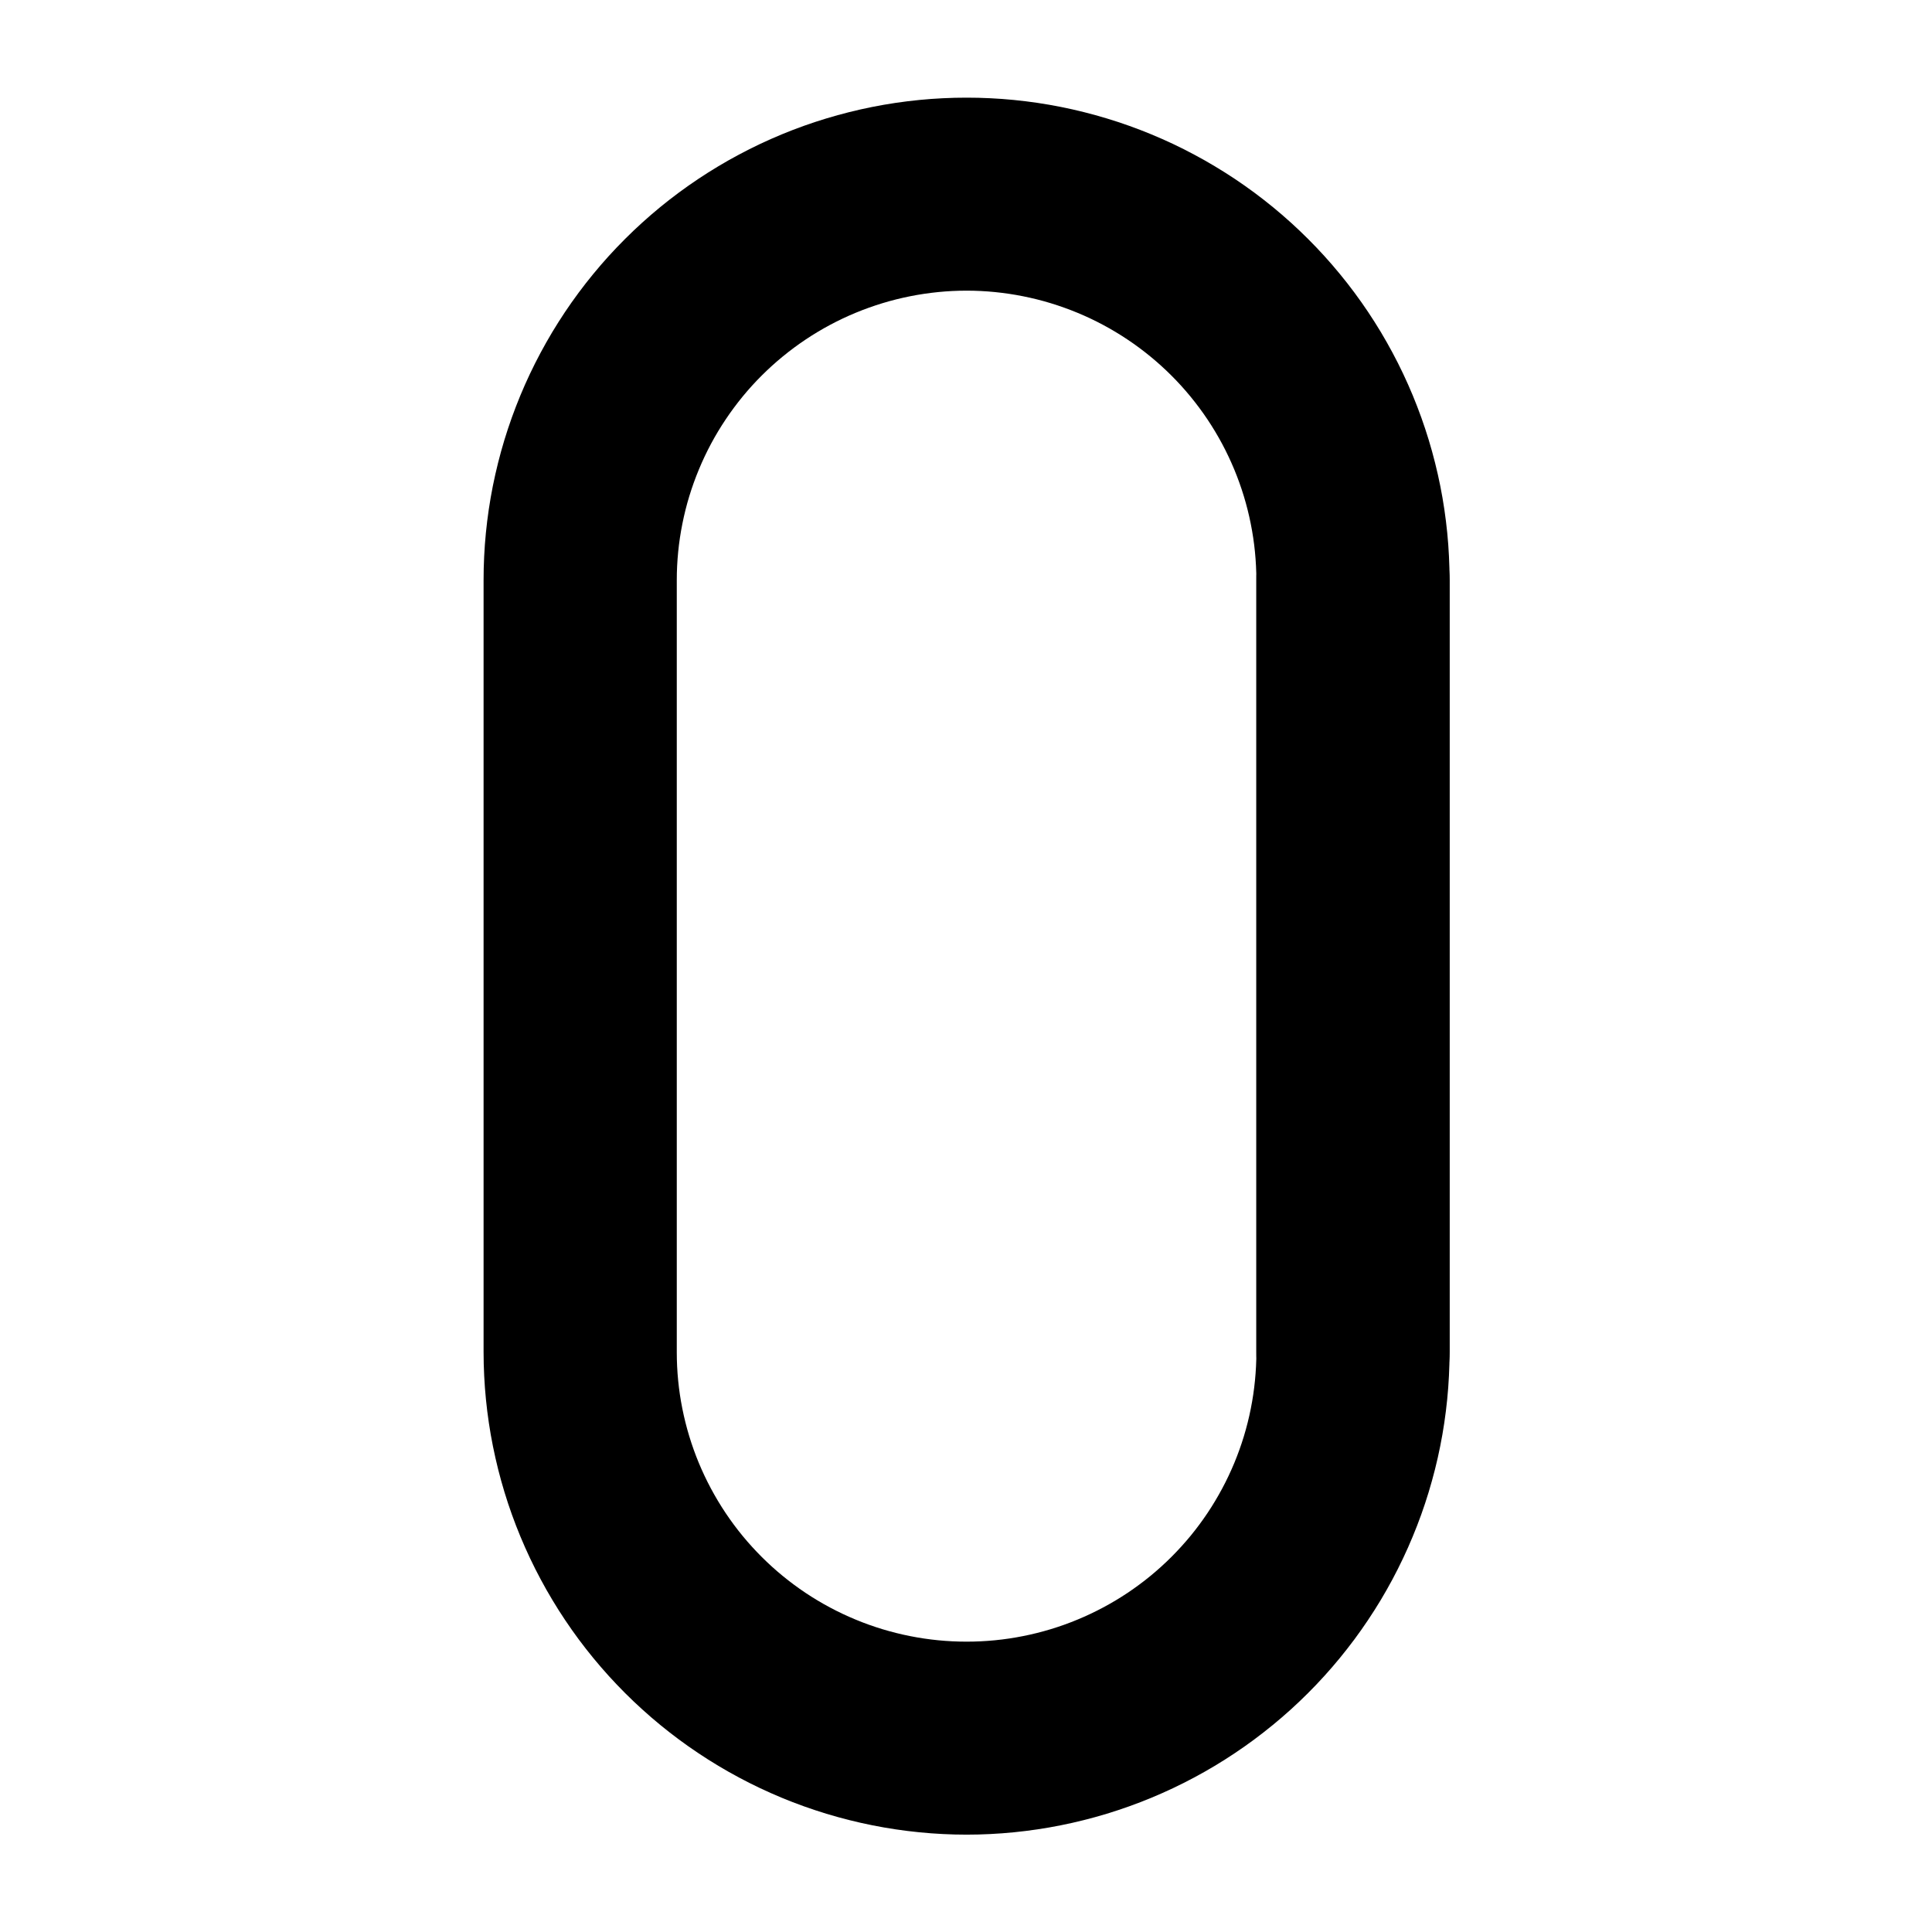<svg xmlns="http://www.w3.org/2000/svg" xmlns:xlink="http://www.w3.org/1999/xlink" width="400" viewBox="0 0 300 300" height="400" preserveAspectRatio="xMidYMid meet"><defs><clipPath id="57cd37d083"><path d="M 195 75 L 225.09 75 L 225.09 225 L 195 225 Z M 195 75 " clip-rule="nonzero"></path></clipPath><clipPath id="b315e20079"><path d="M 75.09 15.023 L 225.09 15.023 L 225.09 285 L 75.09 285 Z M 75.09 15.023 " clip-rule="nonzero"></path></clipPath></defs><g clip-path="url(#57cd37d083)"><path fill="#000000" d="M 210.09 224.945 C 209.102 224.945 208.129 224.852 207.16 224.66 C 206.195 224.465 205.258 224.184 204.348 223.805 C 203.438 223.43 202.574 222.969 201.754 222.422 C 200.938 221.875 200.18 221.254 199.48 220.559 C 198.785 219.863 198.164 219.105 197.617 218.285 C 197.07 217.469 196.605 216.605 196.23 215.695 C 195.852 214.785 195.57 213.852 195.375 212.887 C 195.184 211.922 195.09 210.945 195.09 209.961 L 195.09 90.086 C 195.09 89.102 195.184 88.129 195.375 87.164 C 195.57 86.199 195.852 85.262 196.23 84.352 C 196.605 83.441 197.07 82.578 197.617 81.762 C 198.164 80.941 198.785 80.188 199.48 79.488 C 200.18 78.793 200.938 78.172 201.754 77.625 C 202.574 77.078 203.438 76.617 204.348 76.242 C 205.258 75.867 206.195 75.582 207.16 75.391 C 208.129 75.195 209.102 75.102 210.09 75.102 C 211.074 75.102 212.047 75.195 213.016 75.391 C 213.98 75.582 214.918 75.867 215.828 76.242 C 216.738 76.617 217.602 77.078 218.422 77.625 C 219.242 78.172 220 78.793 220.695 79.488 C 221.391 80.188 222.012 80.941 222.559 81.762 C 223.105 82.578 223.57 83.441 223.945 84.352 C 224.324 85.262 224.609 86.199 224.801 87.164 C 224.992 88.129 225.09 89.102 225.09 90.086 L 225.09 209.961 C 225.09 210.945 224.992 211.922 224.801 212.887 C 224.609 213.852 224.324 214.785 223.945 215.695 C 223.57 216.605 223.105 217.469 222.559 218.285 C 222.012 219.105 221.391 219.863 220.695 220.559 C 220 221.254 219.242 221.875 218.422 222.422 C 217.602 222.969 216.738 223.43 215.828 223.805 C 214.918 224.184 213.98 224.465 213.016 224.66 C 212.047 224.852 211.074 224.945 210.09 224.945 Z M 210.09 224.945 " fill-opacity="1" fill-rule="nonzero"></path></g><g clip-path="url(#b315e20079)"><path fill="#000000" d="M 150.09 284.883 C 148.859 284.883 147.637 284.852 146.41 284.789 C 145.184 284.73 143.961 284.637 142.738 284.516 C 141.52 284.395 140.301 284.242 139.086 284.062 C 137.875 283.883 136.664 283.672 135.461 283.43 C 134.258 283.191 133.062 282.922 131.871 282.621 C 130.684 282.324 129.5 281.996 128.324 281.641 C 127.152 281.281 125.988 280.898 124.832 280.484 C 123.676 280.07 122.531 279.629 121.398 279.16 C 120.266 278.688 119.145 278.191 118.035 277.668 C 116.926 277.145 115.832 276.59 114.75 276.012 C 113.668 275.434 112.602 274.832 111.547 274.199 C 110.496 273.57 109.461 272.914 108.441 272.23 C 107.418 271.551 106.418 270.844 105.43 270.113 C 104.445 269.383 103.48 268.629 102.531 267.852 C 101.582 267.074 100.652 266.273 99.746 265.449 C 98.836 264.629 97.945 263.781 97.078 262.914 C 96.211 262.051 95.367 261.16 94.543 260.254 C 93.719 259.344 92.918 258.418 92.137 257.469 C 91.359 256.523 90.605 255.555 89.871 254.57 C 89.141 253.586 88.434 252.586 87.754 251.566 C 87.07 250.547 86.414 249.512 85.785 248.461 C 85.152 247.41 84.547 246.344 83.969 245.262 C 83.391 244.184 82.836 243.09 82.312 241.98 C 81.789 240.871 81.289 239.754 80.82 238.621 C 80.348 237.488 79.906 236.344 79.492 235.191 C 79.078 234.039 78.691 232.875 78.336 231.703 C 77.98 230.527 77.652 229.348 77.352 228.16 C 77.055 226.969 76.785 225.773 76.543 224.574 C 76.301 223.371 76.09 222.164 75.91 220.949 C 75.73 219.738 75.578 218.523 75.457 217.305 C 75.336 216.082 75.242 214.859 75.184 213.637 C 75.121 212.414 75.09 211.188 75.09 209.961 L 75.09 90.086 C 75.09 88.859 75.117 87.633 75.18 86.41 C 75.238 85.184 75.328 83.961 75.449 82.742 C 75.57 81.523 75.719 80.305 75.898 79.094 C 76.078 77.879 76.289 76.672 76.527 75.469 C 76.77 74.266 77.039 73.07 77.336 71.883 C 77.633 70.691 77.961 69.512 78.316 68.336 C 78.676 67.164 79.059 66 79.473 64.844 C 79.887 63.691 80.328 62.547 80.797 61.414 C 81.266 60.281 81.766 59.16 82.289 58.051 C 82.812 56.945 83.367 55.848 83.945 54.766 C 84.523 53.688 85.129 52.621 85.758 51.566 C 86.391 50.516 87.047 49.48 87.727 48.461 C 88.41 47.441 89.117 46.438 89.848 45.453 C 90.578 44.469 91.332 43.504 92.113 42.555 C 92.891 41.609 93.691 40.68 94.516 39.77 C 95.34 38.863 96.188 37.973 97.055 37.109 C 97.922 36.242 98.812 35.395 99.723 34.57 C 100.629 33.75 101.559 32.949 102.508 32.168 C 103.457 31.391 104.426 30.637 105.41 29.906 C 106.398 29.176 107.398 28.473 108.422 27.789 C 109.441 27.109 110.477 26.453 111.531 25.824 C 112.582 25.191 113.652 24.59 114.734 24.012 C 115.816 23.434 116.91 22.879 118.023 22.355 C 119.133 21.832 120.254 21.336 121.387 20.867 C 122.52 20.398 123.664 19.957 124.82 19.543 C 125.977 19.129 127.141 18.746 128.316 18.391 C 129.492 18.035 130.676 17.707 131.863 17.41 C 133.055 17.109 134.254 16.844 135.457 16.602 C 136.66 16.363 137.871 16.152 139.082 15.973 C 140.297 15.793 141.516 15.645 142.738 15.523 C 143.957 15.402 145.184 15.312 146.406 15.254 C 147.633 15.191 148.859 15.164 150.09 15.164 C 151.316 15.164 152.543 15.191 153.77 15.254 C 154.996 15.312 156.219 15.402 157.438 15.523 C 158.66 15.645 159.879 15.793 161.094 15.973 C 162.309 16.152 163.516 16.363 164.719 16.602 C 165.922 16.844 167.121 17.109 168.312 17.41 C 169.504 17.707 170.684 18.035 171.859 18.391 C 173.035 18.746 174.199 19.129 175.355 19.543 C 176.512 19.957 177.656 20.398 178.789 20.867 C 179.922 21.336 181.047 21.832 182.156 22.355 C 183.266 22.879 184.359 23.434 185.441 24.012 C 186.527 24.59 187.594 25.191 188.645 25.824 C 189.699 26.453 190.734 27.109 191.758 27.789 C 192.777 28.473 193.781 29.176 194.766 29.906 C 195.75 30.637 196.719 31.391 197.668 32.168 C 198.617 32.949 199.547 33.75 200.453 34.57 C 201.363 35.395 202.254 36.242 203.121 37.109 C 203.988 37.973 204.836 38.863 205.66 39.77 C 206.484 40.68 207.285 41.609 208.062 42.555 C 208.844 43.504 209.598 44.469 210.328 45.453 C 211.059 46.438 211.766 47.441 212.449 48.461 C 213.129 49.48 213.785 50.516 214.418 51.566 C 215.047 52.621 215.652 53.688 216.23 54.766 C 216.812 55.848 217.363 56.945 217.887 58.051 C 218.41 59.16 218.91 60.281 219.379 61.414 C 219.848 62.547 220.289 63.691 220.703 64.844 C 221.117 66 221.504 67.164 221.859 68.336 C 222.215 69.512 222.543 70.691 222.84 71.883 C 223.141 73.07 223.406 74.266 223.648 75.469 C 223.887 76.672 224.098 77.879 224.277 79.094 C 224.457 80.305 224.605 81.523 224.727 82.742 C 224.848 83.961 224.938 85.184 224.996 86.41 C 225.059 87.633 225.09 88.859 225.09 90.086 L 225.09 209.961 C 225.086 211.188 225.055 212.414 224.992 213.637 C 224.934 214.859 224.84 216.082 224.719 217.305 C 224.598 218.523 224.445 219.738 224.266 220.949 C 224.086 222.164 223.875 223.371 223.633 224.574 C 223.395 225.773 223.125 226.969 222.824 228.16 C 222.523 229.348 222.195 230.527 221.84 231.703 C 221.484 232.875 221.098 234.039 220.684 235.191 C 220.27 236.344 219.828 237.488 219.355 238.621 C 218.887 239.754 218.391 240.871 217.863 241.98 C 217.34 243.09 216.785 244.184 216.207 245.266 C 215.629 246.344 215.023 247.41 214.395 248.461 C 213.762 249.512 213.105 250.547 212.422 251.566 C 211.742 252.586 211.035 253.586 210.305 254.57 C 209.57 255.555 208.816 256.523 208.039 257.469 C 207.262 258.418 206.457 259.344 205.633 260.254 C 204.812 261.16 203.965 262.051 203.098 262.914 C 202.23 263.781 201.34 264.629 200.434 265.449 C 199.523 266.273 198.594 267.074 197.645 267.852 C 196.695 268.629 195.73 269.383 194.746 270.113 C 193.758 270.844 192.758 271.551 191.738 272.23 C 190.715 272.914 189.68 273.57 188.629 274.199 C 187.574 274.832 186.508 275.434 185.426 276.012 C 184.344 276.59 183.25 277.145 182.141 277.668 C 181.031 278.191 179.91 278.688 178.777 279.16 C 177.645 279.629 176.5 280.07 175.344 280.484 C 174.188 280.898 173.023 281.281 171.852 281.641 C 170.676 281.996 169.496 282.324 168.305 282.621 C 167.113 282.922 165.918 283.191 164.715 283.43 C 163.512 283.672 162.301 283.883 161.09 284.062 C 159.875 284.242 158.656 284.395 157.438 284.516 C 156.215 284.637 154.992 284.73 153.766 284.789 C 152.543 284.852 151.316 284.883 150.09 284.883 Z M 150.09 45.133 C 148.613 45.133 147.145 45.207 145.68 45.352 C 144.211 45.5 142.758 45.715 141.312 46.004 C 139.867 46.293 138.441 46.648 137.031 47.078 C 135.621 47.508 134.234 48.004 132.875 48.566 C 131.512 49.129 130.184 49.758 128.883 50.453 C 127.586 51.148 126.324 51.902 125.098 52.723 C 123.875 53.539 122.691 54.418 121.551 55.352 C 120.414 56.285 119.324 57.27 118.281 58.312 C 117.238 59.352 116.25 60.441 115.316 61.578 C 114.383 62.719 113.504 63.898 112.688 65.121 C 111.867 66.344 111.109 67.605 110.414 68.902 C 109.719 70.203 109.09 71.531 108.527 72.891 C 107.961 74.25 107.465 75.633 107.035 77.043 C 106.605 78.449 106.25 79.875 105.961 81.32 C 105.672 82.762 105.453 84.215 105.309 85.68 C 105.164 87.145 105.09 88.613 105.09 90.086 L 105.09 209.961 C 105.09 211.434 105.16 212.902 105.305 214.367 C 105.449 215.832 105.664 217.289 105.953 218.73 C 106.242 220.176 106.598 221.602 107.027 223.012 C 107.453 224.418 107.949 225.805 108.512 227.164 C 109.078 228.523 109.707 229.855 110.402 231.152 C 111.098 232.449 111.852 233.711 112.672 234.938 C 113.492 236.16 114.367 237.344 115.301 238.48 C 116.238 239.617 117.227 240.707 118.27 241.75 C 119.309 242.789 120.402 243.777 121.539 244.711 C 122.68 245.645 123.863 246.52 125.086 247.34 C 126.312 248.156 127.574 248.914 128.875 249.605 C 130.176 250.301 131.504 250.93 132.867 251.492 C 134.23 252.059 135.613 252.551 137.023 252.98 C 138.438 253.406 139.863 253.766 141.309 254.051 C 142.754 254.34 144.211 254.555 145.676 254.699 C 147.145 254.844 148.613 254.914 150.09 254.914 C 151.562 254.914 153.031 254.844 154.5 254.699 C 155.965 254.555 157.422 254.34 158.867 254.051 C 160.312 253.766 161.742 253.406 163.152 252.98 C 164.562 252.551 165.949 252.059 167.309 251.492 C 168.672 250.93 170 250.301 171.301 249.605 C 172.602 248.914 173.863 248.156 175.09 247.34 C 176.312 246.52 177.496 245.645 178.637 244.711 C 179.773 243.777 180.867 242.789 181.906 241.75 C 182.949 240.707 183.938 239.617 184.875 238.48 C 185.809 237.344 186.684 236.16 187.504 234.938 C 188.324 233.711 189.078 232.449 189.773 231.152 C 190.469 229.855 191.098 228.523 191.664 227.164 C 192.227 225.805 192.723 224.418 193.152 223.012 C 193.578 221.602 193.938 220.176 194.223 218.73 C 194.512 217.289 194.727 215.832 194.871 214.367 C 195.016 212.902 195.09 211.434 195.09 209.961 L 195.09 90.086 C 195.086 88.613 195.012 87.145 194.867 85.68 C 194.723 84.215 194.504 82.762 194.215 81.32 C 193.926 79.875 193.57 78.449 193.141 77.043 C 192.711 75.633 192.215 74.25 191.652 72.891 C 191.086 71.531 190.457 70.203 189.762 68.902 C 189.066 67.605 188.309 66.344 187.492 65.121 C 186.672 63.898 185.793 62.719 184.859 61.578 C 183.926 60.441 182.938 59.352 181.895 58.312 C 180.852 57.27 179.762 56.285 178.625 55.352 C 177.484 54.418 176.305 53.539 175.078 52.723 C 173.852 51.902 172.59 51.148 171.293 50.453 C 169.992 49.758 168.664 49.129 167.301 48.566 C 165.941 48.004 164.555 47.508 163.145 47.078 C 161.734 46.648 160.309 46.293 158.863 46.004 C 157.418 45.715 155.965 45.5 154.496 45.352 C 153.031 45.207 151.562 45.133 150.09 45.133 Z M 150.09 45.133 " fill-opacity="1" fill-rule="nonzero"></path></g></svg>